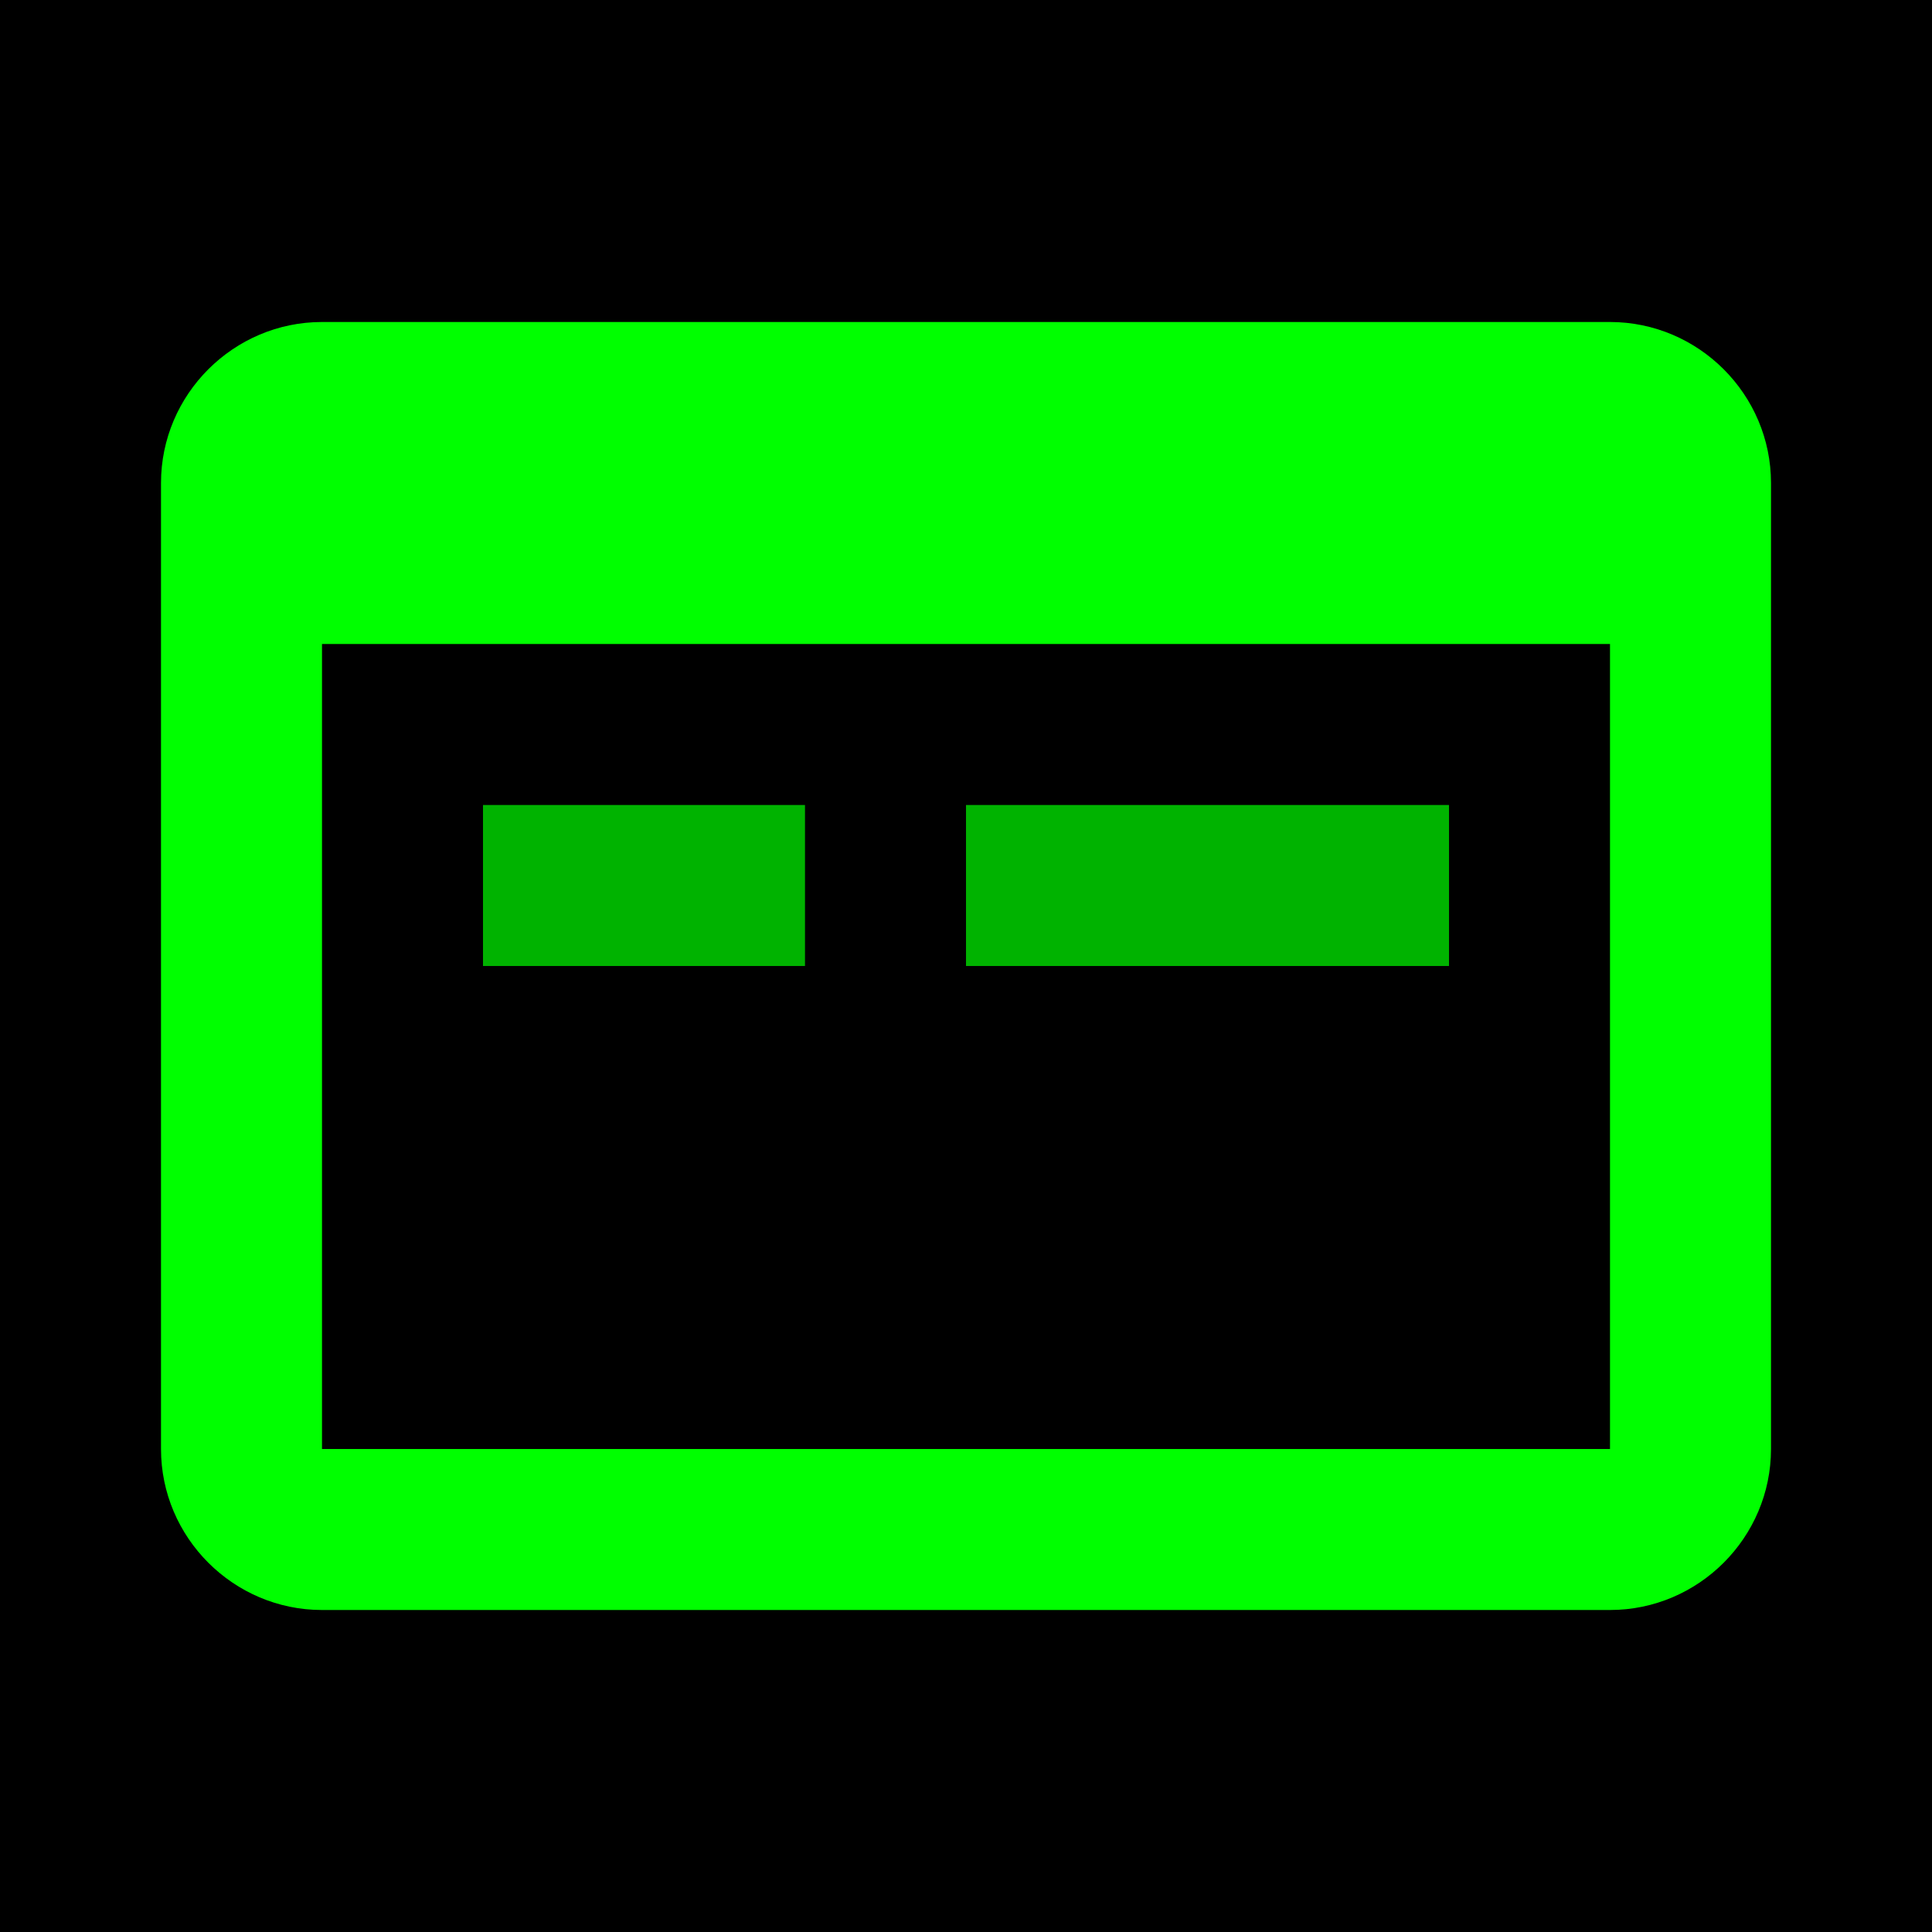 <svg xmlns="http://www.w3.org/2000/svg" viewBox="0 0 24 24">
    <rect width="24" height="24" fill="#000"/>
    <path d="M20 4H4c-1.1 0-2 .9-2 2v12c0 1.1.9 2 2 2h16c1.1 0 2-.9 2-2V6c0-1.1-.9-2-2-2zm0 14H4V8h16v10z" fill="#0F0"/>
    <path d="M6 10h4v2H6zm6 0h6v2h-6z" fill="#0F0" opacity="0.7"/>
</svg>

